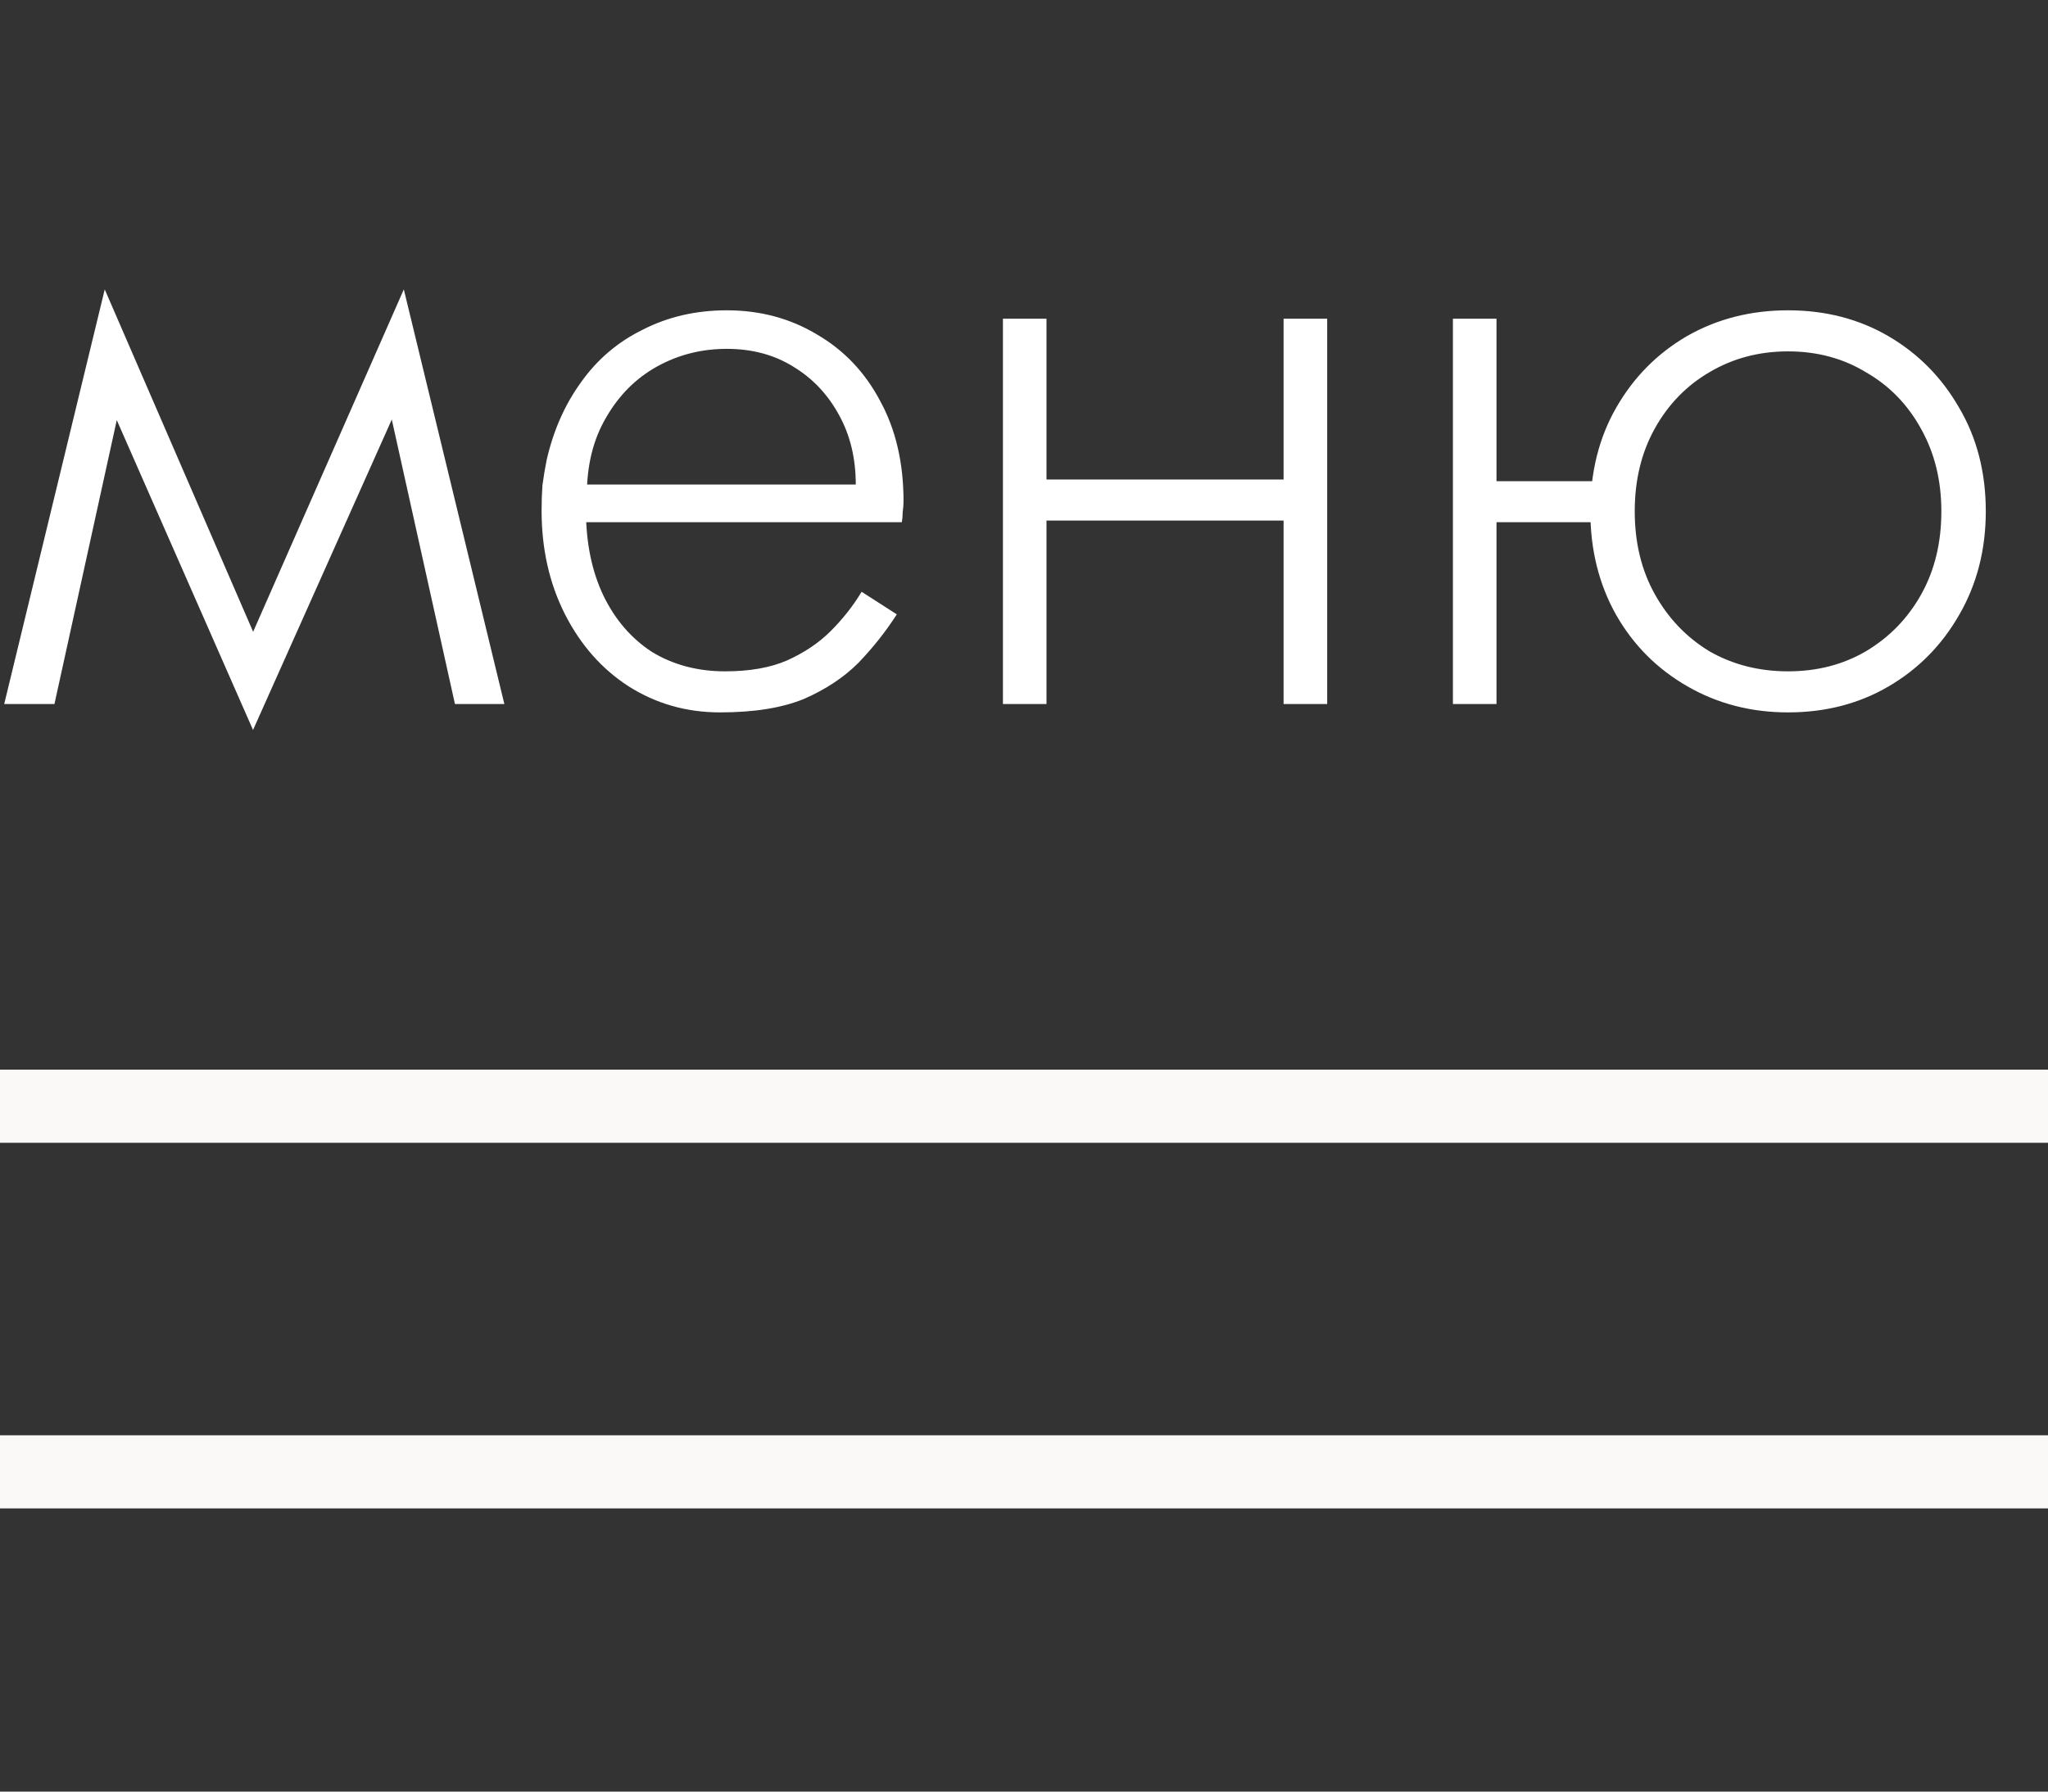<?xml version="1.0" encoding="UTF-8"?> <svg xmlns="http://www.w3.org/2000/svg" width="56" height="49" viewBox="0 0 56 49" fill="none"><rect x="0" y="0" width="56" height="49" fill="#333333" stroke="none"/><g clip-path="url(#clip0_222_9)"><path d="M12.44 19.255L10.401 10.068L11.042 7.915L13.791 19.255H12.44ZM6.506 18.224L11.042 7.915L11.157 10.48L6.919 19.965L6.506 18.224ZM6.919 19.965L2.749 10.48L2.864 7.915L7.331 18.224L6.919 19.965ZM0.115 19.255L2.864 7.915L3.505 10.068L1.489 19.255H0.115ZM15.565 14.283V13.252H23.4C23.4 12.534 23.247 11.901 22.942 11.351C22.636 10.786 22.216 10.343 21.682 10.022C21.162 9.701 20.559 9.541 19.872 9.541C19.185 9.541 18.551 9.701 17.97 10.022C17.39 10.343 16.924 10.809 16.573 11.42C16.222 12.015 16.046 12.725 16.046 13.55L16.023 13.963C16.023 14.848 16.183 15.627 16.504 16.299C16.825 16.956 17.268 17.468 17.833 17.834C18.413 18.185 19.078 18.361 19.826 18.361C20.498 18.361 21.063 18.262 21.521 18.063C21.995 17.849 22.392 17.582 22.713 17.261C23.049 16.925 23.331 16.567 23.56 16.185L24.522 16.803C24.217 17.277 23.866 17.72 23.469 18.132C23.072 18.529 22.575 18.857 21.98 19.117C21.384 19.361 20.62 19.484 19.689 19.484C18.772 19.484 17.94 19.247 17.192 18.773C16.458 18.3 15.878 17.643 15.45 16.803C15.023 15.963 14.809 15.016 14.809 13.963C14.809 13.718 14.817 13.489 14.832 13.275C14.862 13.046 14.901 12.817 14.946 12.588C15.13 11.778 15.443 11.068 15.886 10.457C16.329 9.831 16.894 9.35 17.581 9.014C18.268 8.663 19.032 8.487 19.872 8.487C20.788 8.487 21.613 8.709 22.346 9.152C23.079 9.579 23.652 10.182 24.064 10.961C24.492 11.74 24.706 12.657 24.706 13.71C24.706 13.802 24.698 13.901 24.683 14.008C24.683 14.1 24.675 14.192 24.66 14.283H15.565ZM28.134 14.237V13.115H35.831V14.237H28.134ZM35.098 8.716H36.29V19.255H35.098V8.716ZM27.424 8.716H28.615V19.255H27.424V8.716ZM40.439 14.283V13.161H44.333V14.283H40.439ZM39.728 8.716H40.92V19.255H39.728V8.716ZM43.486 13.985C43.486 12.916 43.722 11.969 44.196 11.145C44.669 10.32 45.311 9.671 46.12 9.197C46.945 8.724 47.869 8.487 48.892 8.487C49.915 8.487 50.832 8.724 51.641 9.197C52.451 9.671 53.092 10.32 53.566 11.145C54.054 11.969 54.299 12.916 54.299 13.985C54.299 15.039 54.054 15.986 53.566 16.826C53.092 17.651 52.451 18.3 51.641 18.773C50.832 19.247 49.915 19.484 48.892 19.484C47.884 19.484 46.968 19.247 46.143 18.773C45.318 18.3 44.669 17.651 44.196 16.826C43.722 15.986 43.486 15.039 43.486 13.985ZM44.7 13.985C44.7 14.841 44.883 15.597 45.25 16.253C45.616 16.91 46.112 17.429 46.739 17.811C47.38 18.178 48.098 18.361 48.892 18.361C49.686 18.361 50.397 18.178 51.023 17.811C51.664 17.429 52.168 16.91 52.535 16.253C52.901 15.597 53.084 14.841 53.084 13.985C53.084 13.145 52.901 12.397 52.535 11.74C52.168 11.068 51.664 10.549 51.023 10.182C50.397 9.801 49.686 9.61 48.892 9.61C48.098 9.61 47.38 9.801 46.739 10.182C46.112 10.549 45.616 11.061 45.25 11.717C44.883 12.374 44.7 13.13 44.7 13.985Z" fill="white"></path><path d="M0 30.255H56" stroke="#FBF9F8" stroke-width="2" stroke-linecap="round"></path><path d="M0 40.255H56" stroke="#FBF9F8" stroke-width="2" stroke-linecap="round"></path></g><defs><clipPath id="clip0_222_9"><rect width="56" height="48" fill="white" transform="translate(0 0.255)"></rect></clipPath></defs></svg> 